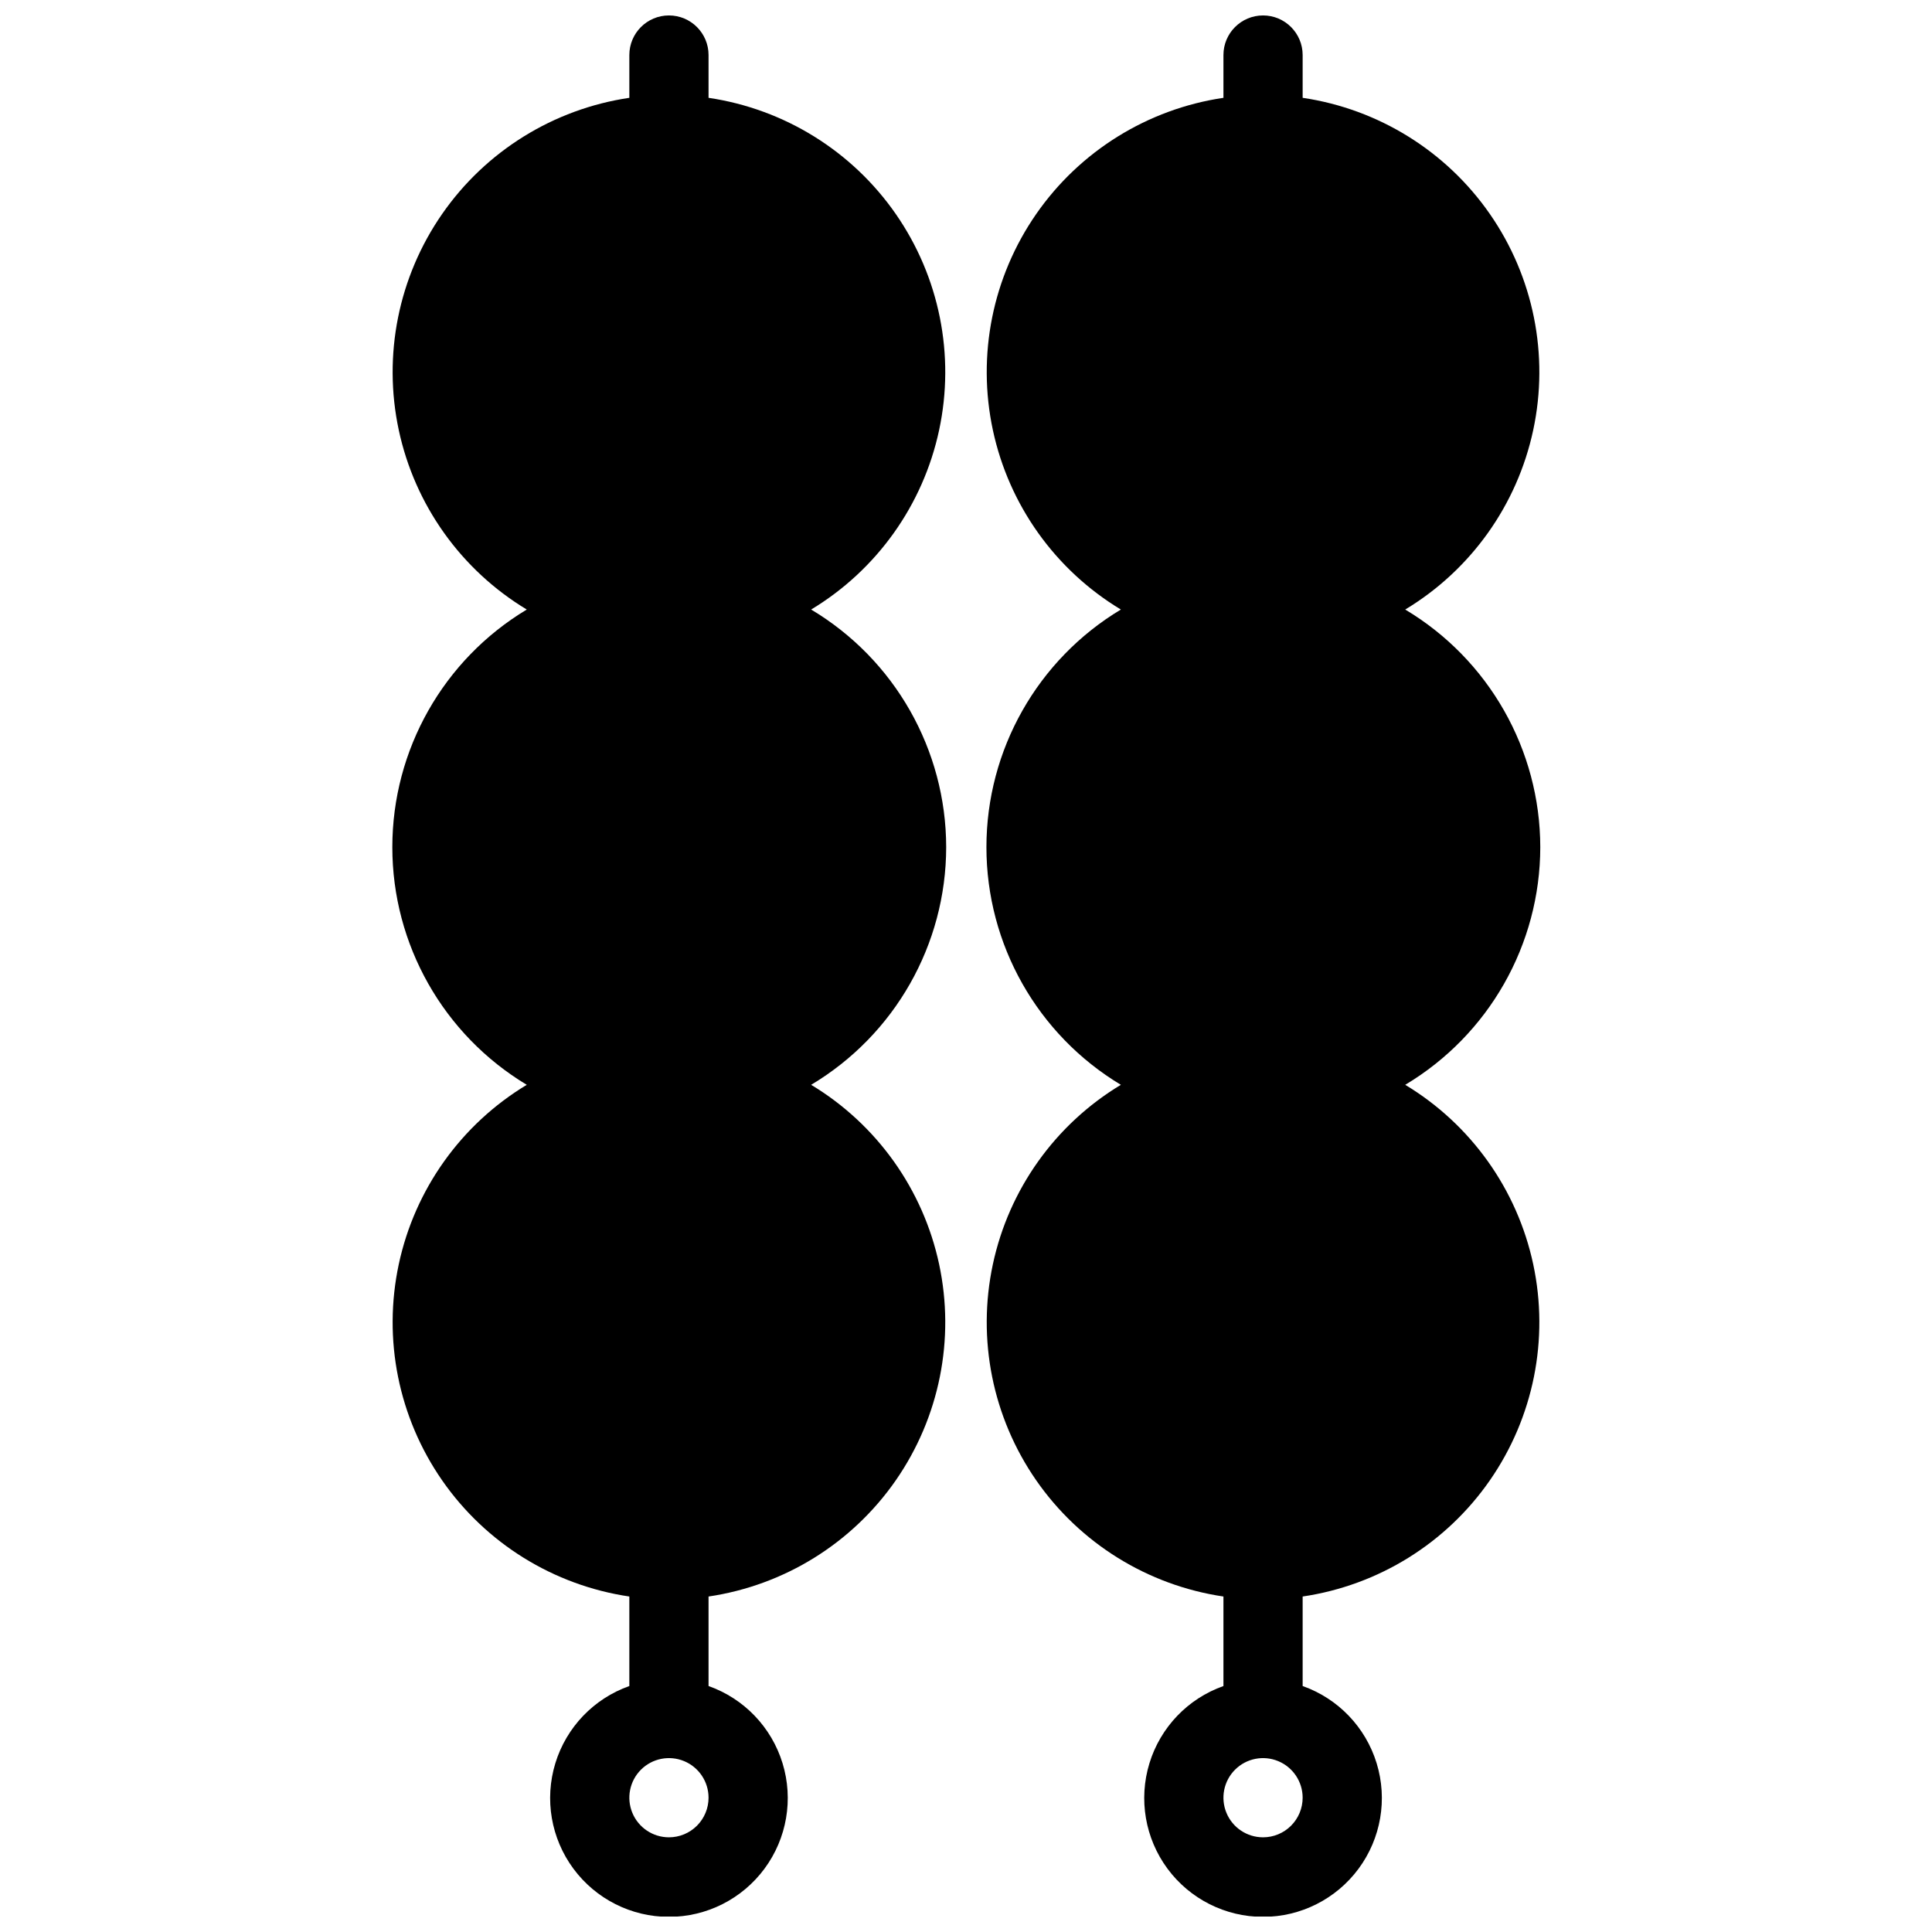 <?xml version="1.0" encoding="UTF-8"?>
<!-- Uploaded to: SVG Repo, www.svgrepo.com, Generator: SVG Repo Mixer Tools -->
<svg width="800px" height="800px" version="1.1" viewBox="144 144 512 512" xmlns="http://www.w3.org/2000/svg">
 <defs>
  <clipPath id="b">
   <path d="m247 148.09h148v503.81h-148z"/>
  </clipPath>
  <clipPath id="a">
   <path d="m405 148.09h148v503.81h-148z"/>
  </clipPath>
 </defs>
 <g>
  <g clip-path="url(#b)">
   <path d="m394.75 368.51c-0.035-25.824-13.621-49.734-35.789-62.977 17.387-10.48 29.664-27.691 33.914-47.547s0.098-40.582-11.477-57.266c-11.578-16.68-29.539-27.828-49.625-30.797v-11.336c0-5.797-4.699-10.496-10.496-10.496s-10.496 4.699-10.496 10.496v11.336c-20.086 2.969-38.047 14.117-49.621 30.797-11.574 16.684-15.73 37.41-11.48 57.266s16.527 37.066 33.918 47.547c-22.105 13.281-35.629 37.184-35.629 62.977 0 25.789 13.523 49.691 35.629 62.977-17.391 10.48-29.668 27.691-33.918 47.543-4.25 19.855-0.094 40.582 11.48 57.266 11.574 16.68 29.535 27.828 49.621 30.797v23.723c-9.414 3.328-16.691 10.922-19.613 20.473-2.922 9.547-1.141 19.914 4.797 27.941 5.938 8.027 15.328 12.762 25.312 12.762s19.379-4.734 25.316-12.762c5.938-8.027 7.715-18.395 4.793-27.941-2.922-9.551-10.199-17.145-19.613-20.473v-23.723c20.086-2.969 38.047-14.117 49.625-30.797 11.574-16.684 15.727-37.41 11.477-57.266-4.25-19.852-16.527-37.062-33.914-47.543 22.168-13.246 35.754-37.156 35.789-62.977zm-73.473 262.4v-0.004c-4.246 0-8.07-2.555-9.695-6.477-1.625-3.926-0.727-8.438 2.273-11.441 3.004-3 7.516-3.898 11.441-2.273 3.922 1.625 6.477 5.453 6.477 9.695 0 2.785-1.105 5.453-3.074 7.422s-4.637 3.074-7.422 3.074z"/>
  </g>
  <g clip-path="url(#a)">
   <path d="m552.19 368.51c-0.035-25.824-13.625-49.734-35.793-62.977 17.391-10.48 29.668-27.691 33.918-47.547s0.094-40.582-11.48-57.266c-11.574-16.68-29.535-27.828-49.621-30.797v-11.336c0-5.797-4.699-10.496-10.496-10.496s-10.496 4.699-10.496 10.496v11.336c-20.086 2.969-38.047 14.117-49.621 30.797-11.574 16.684-15.73 37.41-11.48 57.266s16.527 37.066 33.918 47.547c-22.105 13.281-35.629 37.184-35.629 62.977 0 25.789 13.523 49.691 35.629 62.977-17.391 10.48-29.668 27.691-33.918 47.543-4.25 19.855-0.094 40.582 11.48 57.266 11.574 16.68 29.535 27.828 49.621 30.797v23.723c-9.414 3.328-16.691 10.922-19.613 20.473-2.922 9.547-1.145 19.914 4.793 27.941 5.938 8.027 15.332 12.762 25.316 12.762s19.379-4.734 25.316-12.762c5.938-8.027 7.715-18.395 4.793-27.941-2.922-9.551-10.199-17.145-19.613-20.473v-23.723c20.086-2.969 38.047-14.117 49.621-30.797 11.574-16.684 15.73-37.41 11.48-57.266-4.25-19.852-16.527-37.062-33.918-47.543 22.168-13.246 35.758-37.156 35.793-62.977zm-73.473 262.4v-0.004c-4.246 0-8.074-2.555-9.695-6.477-1.625-3.926-0.727-8.438 2.273-11.441 3-3 7.516-3.898 11.438-2.273s6.481 5.453 6.481 9.695c0 2.785-1.105 5.453-3.074 7.422s-4.637 3.074-7.422 3.074z"/>
  </g>
 </g>
</svg>
